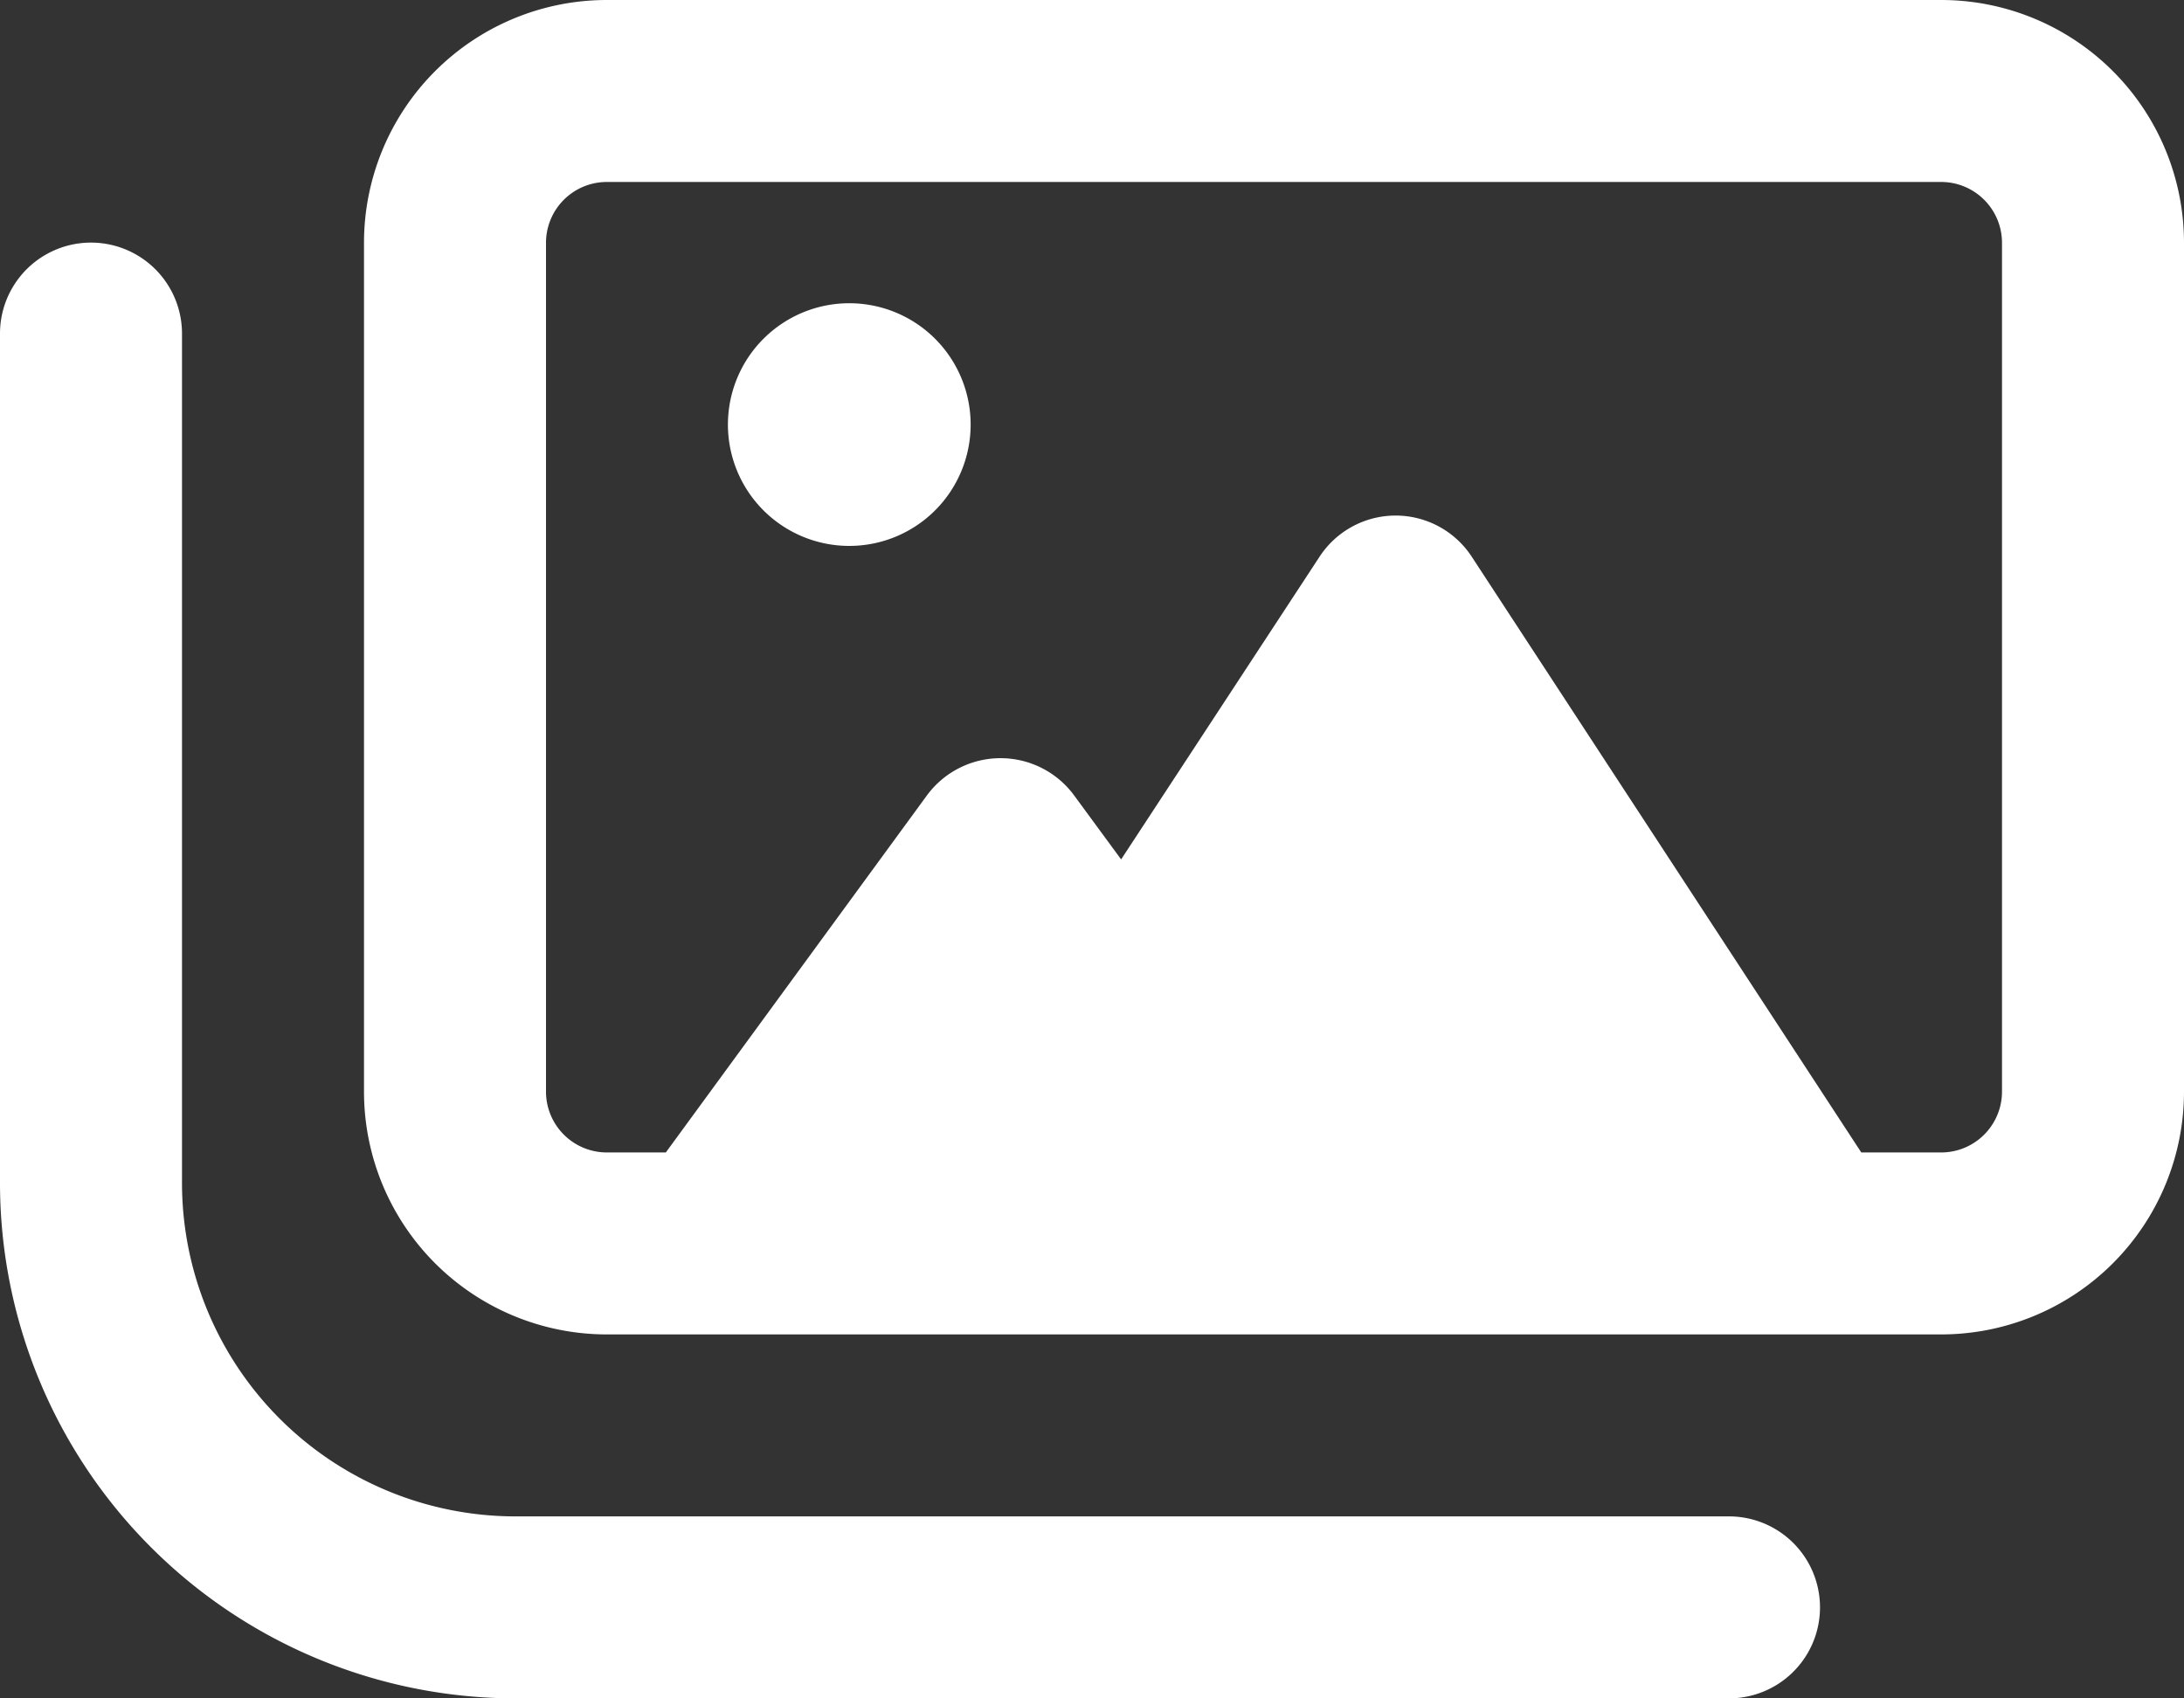 <svg xmlns="http://www.w3.org/2000/svg" width="30" height="23.333" viewBox="0 0 30 23.333">
  <rect x="0" y="0" width="30" height="23.333" fill="#333333" stroke="none"/>
  <path id="images-regular" d="M8.333,34.5H26.667a.836.836,0,0,1,.833.833V47a.836.836,0,0,1-.833.833h-1.1l-5.349-8.182a1.249,1.249,0,0,0-2.094,0L15.4,43.807l-.646-.88a1.255,1.255,0,0,0-2.021,0L9.146,47.833H8.333A.836.836,0,0,1,7.5,47V35.333A.836.836,0,0,1,8.333,34.5ZM5,35.333V47a3.336,3.336,0,0,0,3.333,3.333H26.667A3.336,3.336,0,0,0,30,47V35.333A3.336,3.336,0,0,0,26.667,32H8.333A3.336,3.336,0,0,0,5,35.333Zm-2.5,1.25a1.25,1.25,0,0,0-2.5,0V48.25a7.084,7.084,0,0,0,7.083,7.083H23.75a1.25,1.25,0,1,0,0-2.5H7.083A4.583,4.583,0,0,1,2.5,48.25Zm10.833,1.25A1.667,1.667,0,1,0,11.667,39.5,1.667,1.667,0,0,0,13.333,37.833Z" transform="translate(0 -32)" fill="#fff"/>
</svg>
